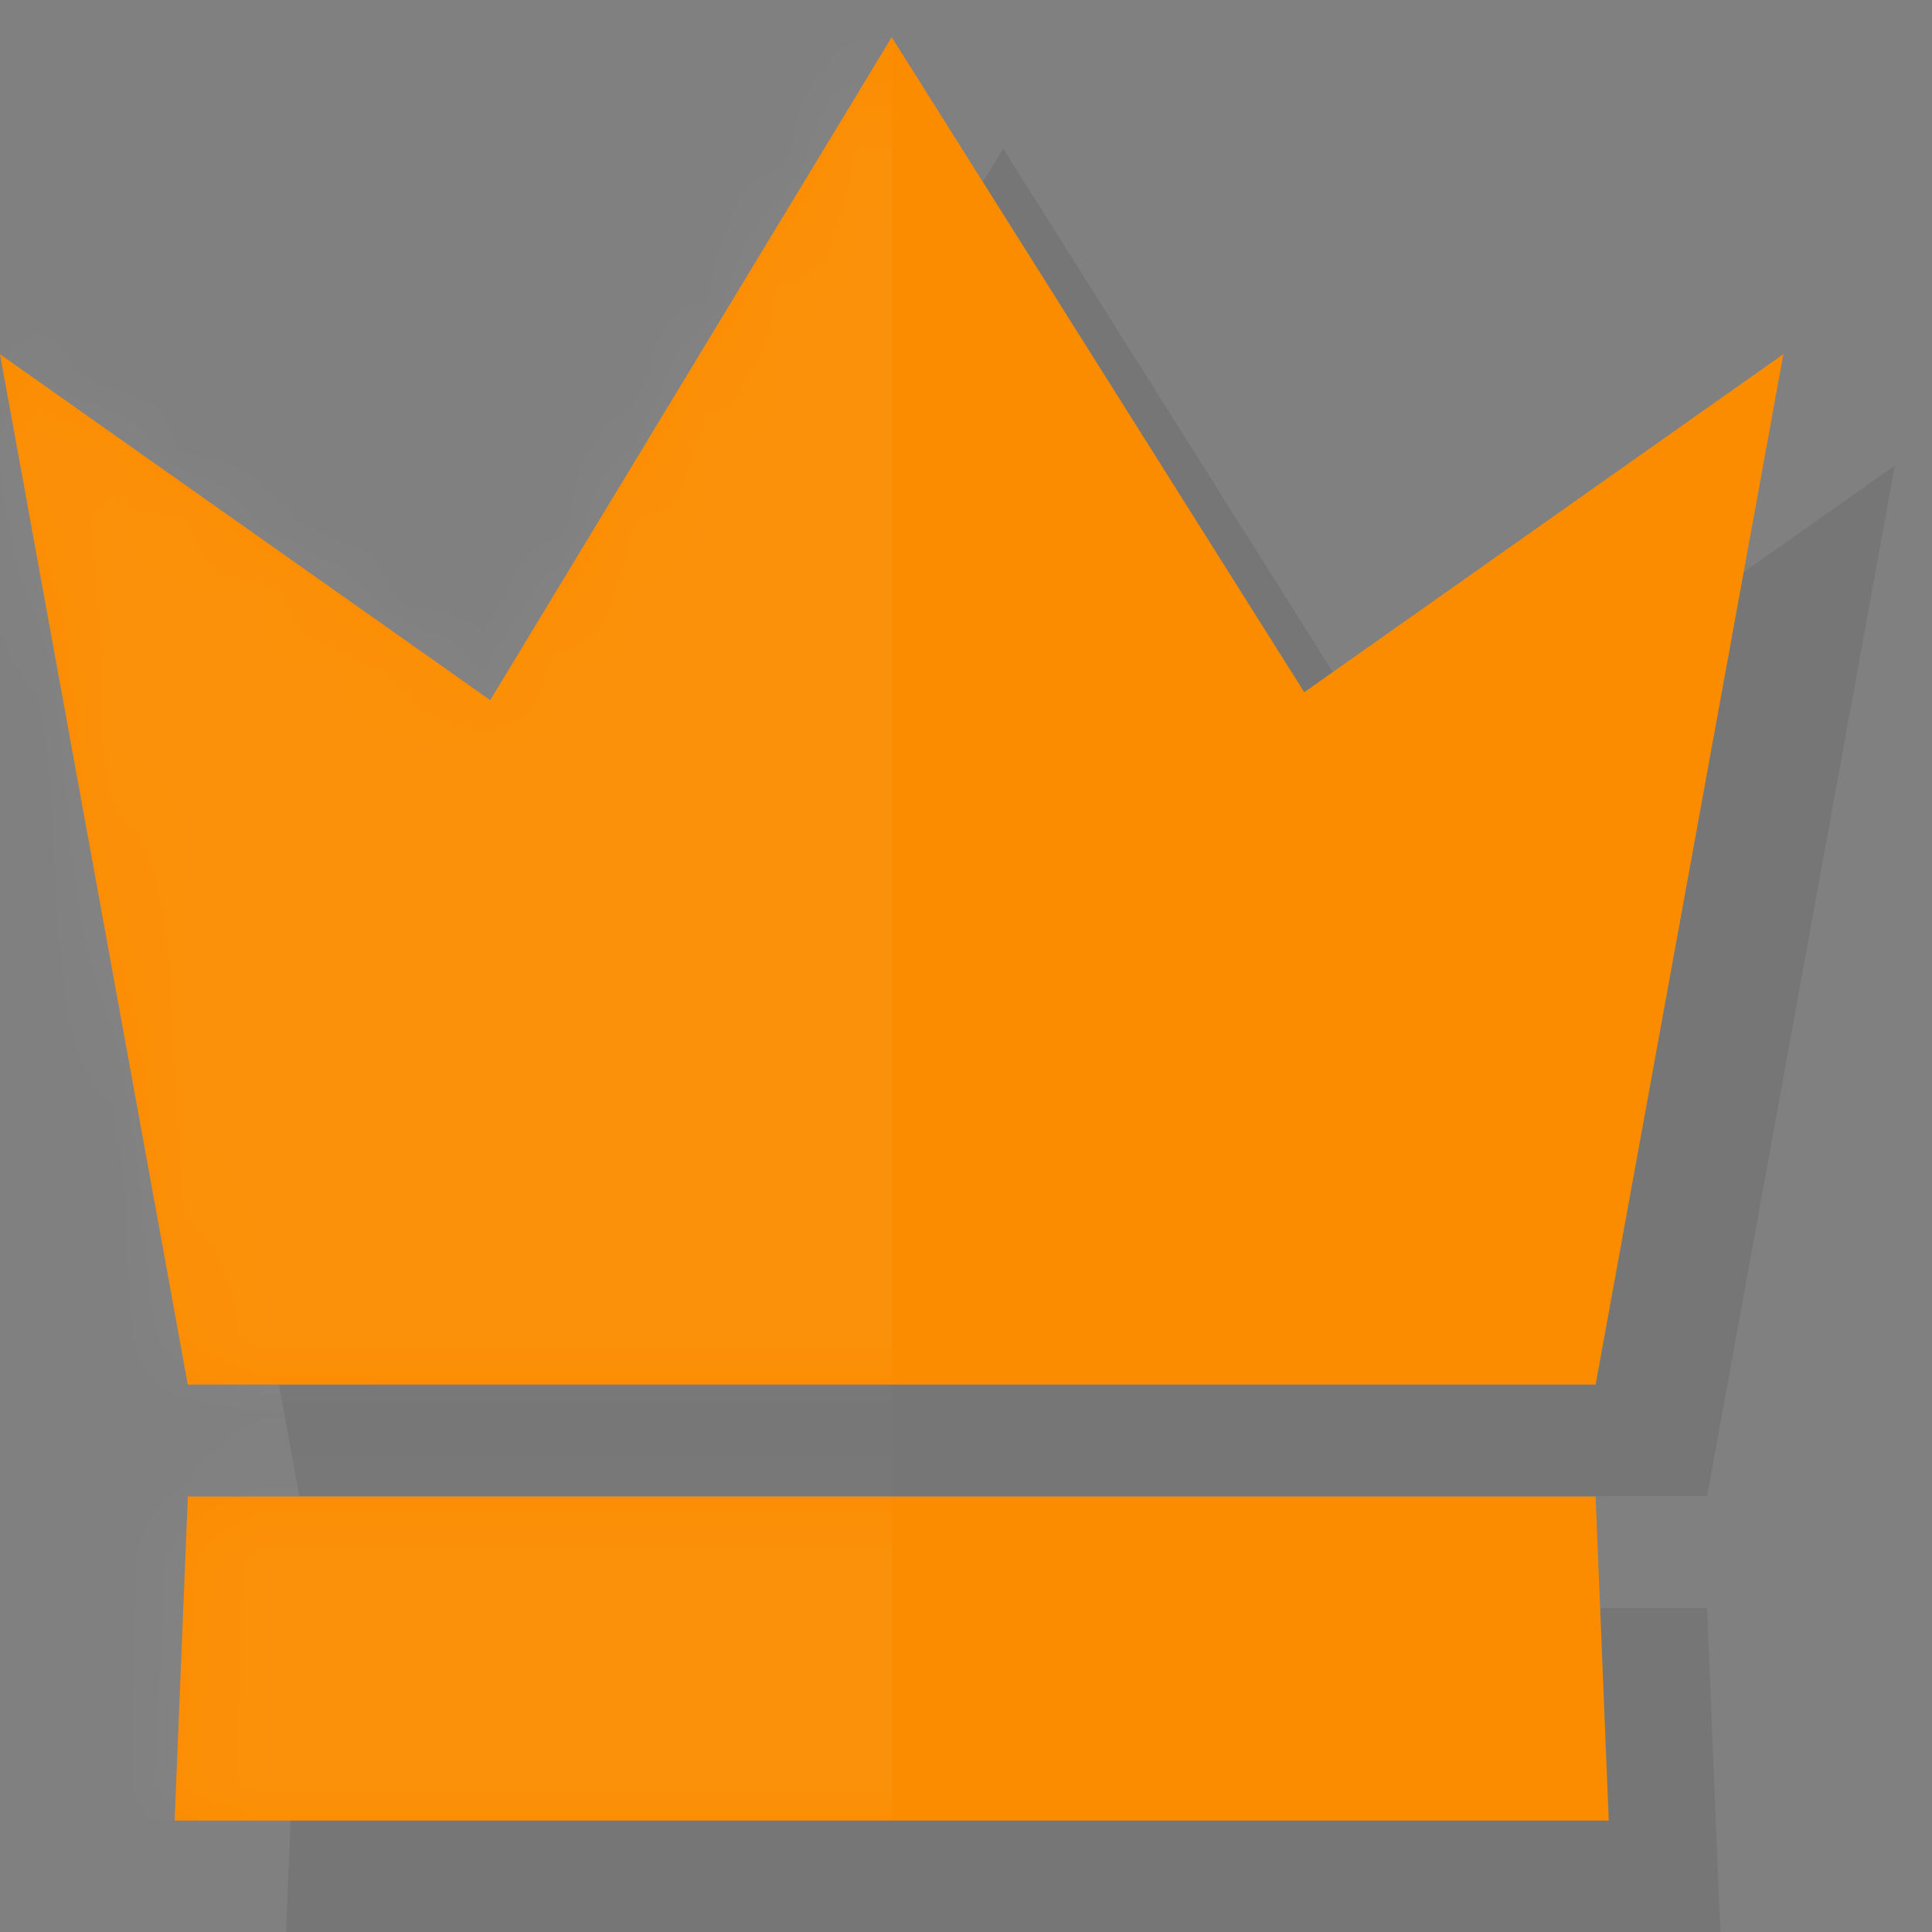 <svg xmlns="http://www.w3.org/2000/svg" xmlns:xlink="http://www.w3.org/1999/xlink" width="26" height="26" viewBox="0 0 26 26">
    <rect x="0" y="0" width="26" height="26" fill="#808080" stroke="none"/>
    <defs>
        <path id="prefix__a" d="M21.473 19.64L21.65 24H2.35l.178-4.36h18.946zM2.527 18.132L0 4.267l6.597 4.655L12 0l5.552 8.816L24 4.266l-2.527 13.867H2.527z"/>
    </defs>
    <g fill="none" fill-rule="evenodd" transform="translate(0 .5)">
        <path fill="#000" d="M22.973 21.14l.178 4.36H3.85l.178-4.36h18.946zM4.027 19.632L1.5 5.767l6.597 4.655L13.5 1.5l5.552 8.816 6.448-4.55-2.527 13.867H4.027z" opacity=".08"/>
        <mask id="prefix__b" fill="#fff">
            <use xlink:href="#prefix__a"/>
        </mask>
        <use fill="#FB8C00" fill-rule="nonzero" xlink:href="#prefix__a"/>
        <path fill="#FFF" d="M0 0H12V24H0z" mask="url(#prefix__b)" opacity=".199"/>
    </g>
</svg>
